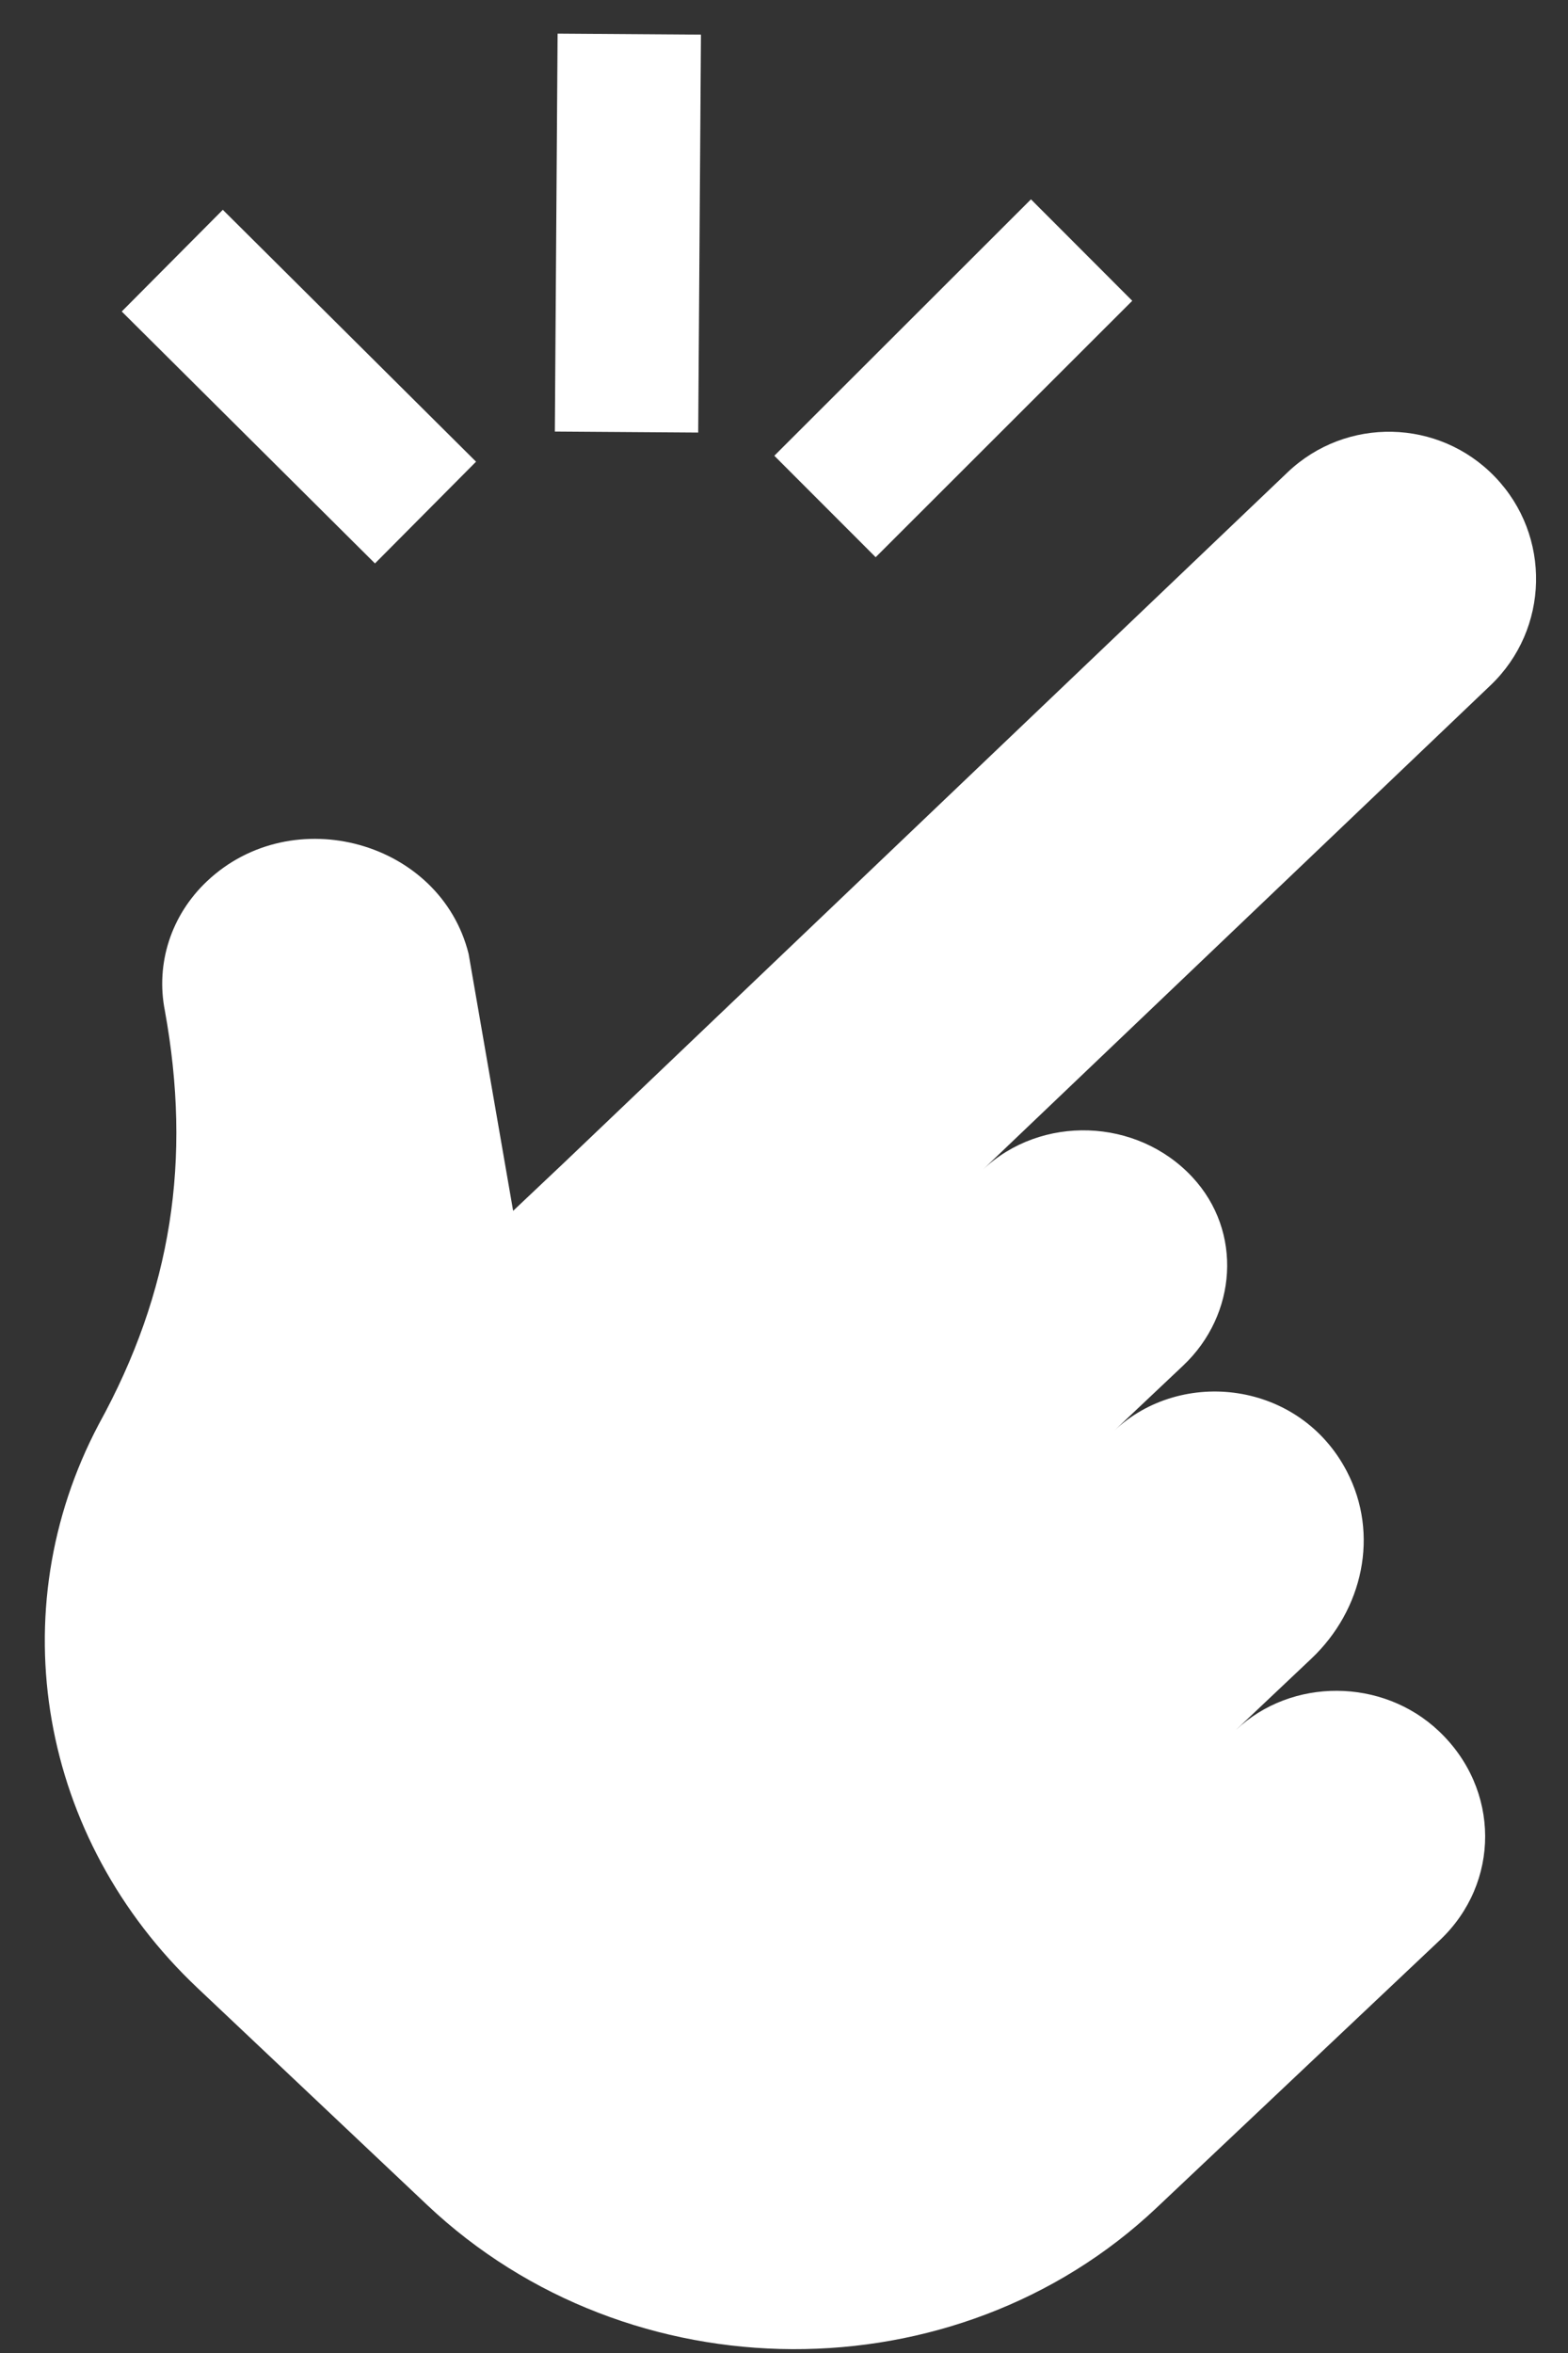 <svg width="28" height="42" viewBox="0 0 28 42" fill="none" xmlns="http://www.w3.org/2000/svg">
<rect x="0" y="0" width="28" height="42" fill="#333333" stroke="none"/>
<path d="M26.697 8.513C27.705 9.561 27.669 11.229 26.616 12.233L17.553 20.876C18.588 19.898 20.3 19.946 21.292 21.011C22.197 21.983 22.09 23.466 21.129 24.374L19.896 25.538C21.097 24.404 23.21 24.649 24.051 26.264C24.635 27.384 24.342 28.734 23.413 29.61L22.069 30.88C23.064 29.94 24.686 29.948 25.691 30.897L25.694 30.9C26.79 31.935 26.797 33.606 25.71 34.633L20.651 39.41C17.07 42.792 11.24 42.769 7.629 39.359L3.525 35.483C0.705 32.82 -0.004 28.765 1.764 25.422C3.069 23.052 3.426 20.692 2.944 18.04C2.777 17.195 3.058 16.332 3.696 15.73C5.227 14.284 7.867 15.016 8.368 17.026L9.163 21.613L10.087 20.74L22.991 8.432C24.038 7.434 25.695 7.47 26.697 8.513ZM9.908 7.703L9.957 0.6L12.517 0.618L12.468 7.721L9.908 7.703ZM13.827 8.135L18.41 3.558L20.219 5.369L15.637 9.946L13.827 8.135ZM2.174 5.56L3.979 3.745L8.501 8.241L6.696 10.057L2.174 5.56Z" fill="white"/>
</svg>
